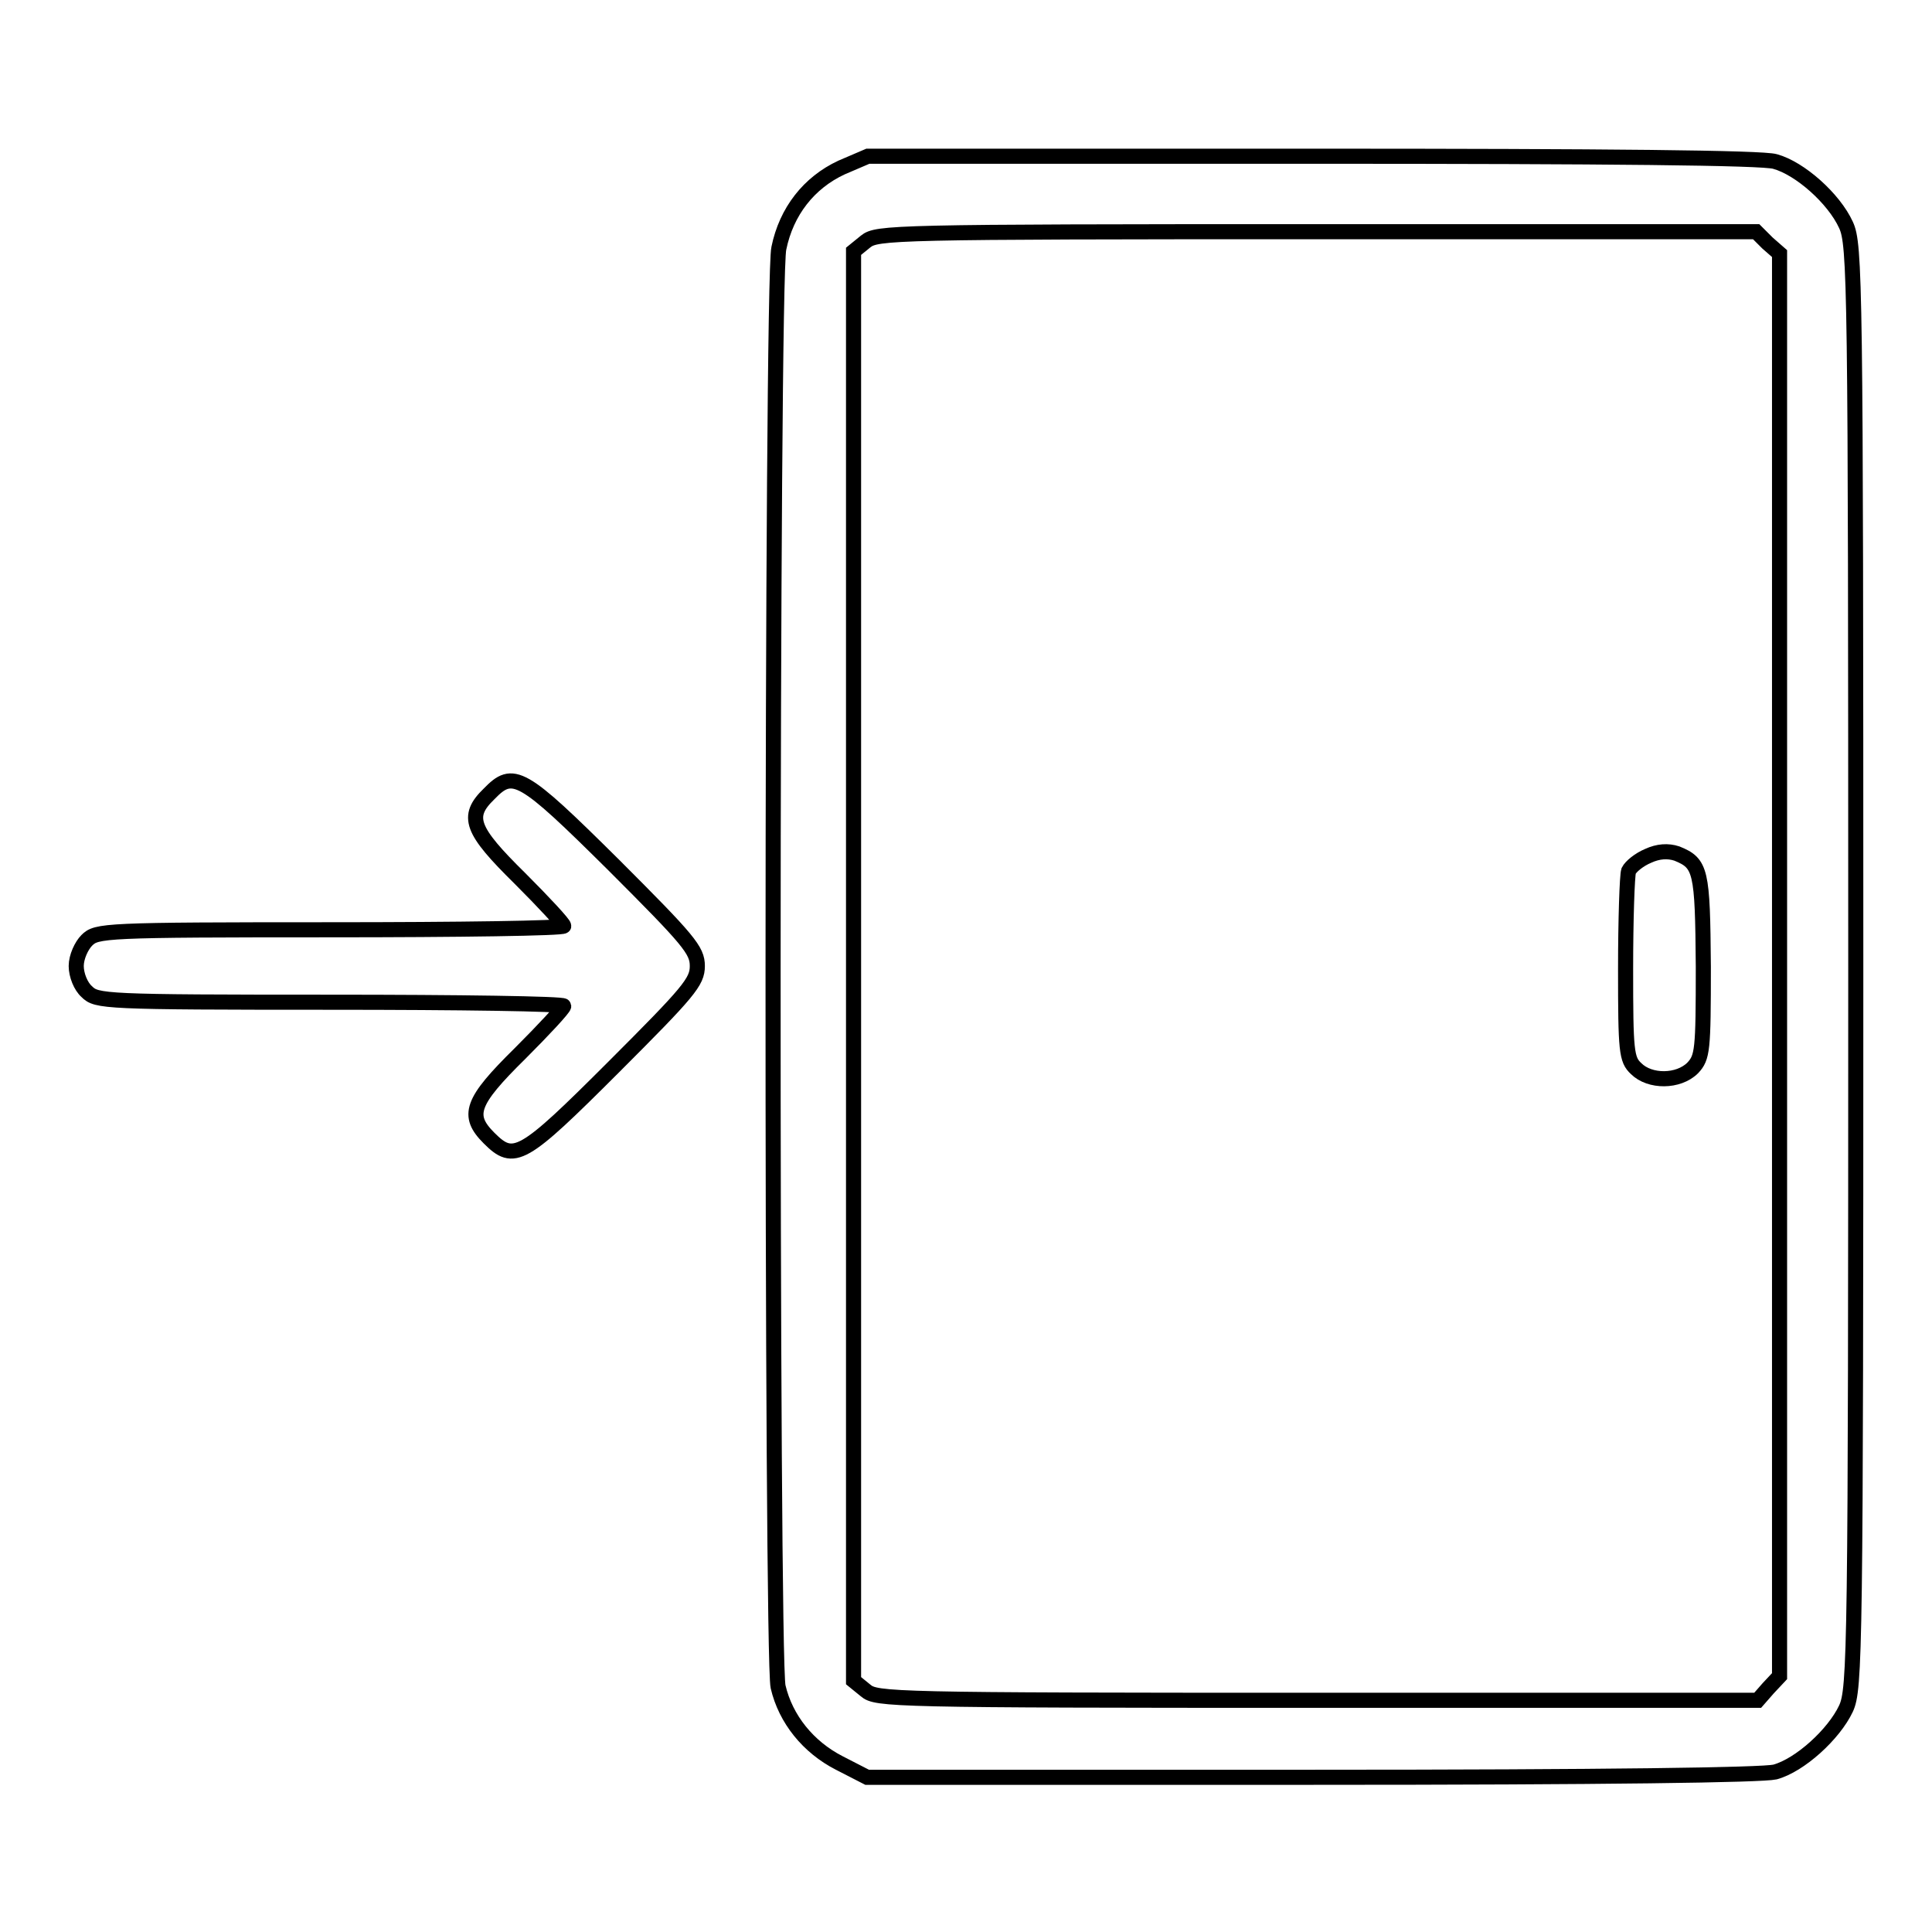 <?xml version="1.0" encoding="utf-8"?>
<!-- Svg Vector Icons : http://www.onlinewebfonts.com/icon -->
<!DOCTYPE svg PUBLIC "-//W3C//DTD SVG 1.1//EN" "http://www.w3.org/Graphics/SVG/1.1/DTD/svg11.dtd">
<svg version="1.1" xmlns="http://www.w3.org/2000/svg" xmlns:xlink="http://www.w3.org/1999/xlink" x="0px" y="0px" viewBox="0 0 256 256" enable-background="new 0 0 256 256" xml:space="preserve">
<g><g><g><path stroke-width="2" fill-opacity="0" stroke="#000000"  d="M111.5,22.2c-4.3,2-7.3,5.8-8.3,10.7c-1,4.3-1,186.7-0.1,190.6c1,4.3,4,8,8.1,10.1l3.7,1.9h58.8c39.4,0,59.8-0.3,61.5-0.7c3.3-0.9,7.8-5,9.4-8.4c1.2-2.6,1.3-7.3,1.3-98.3s-0.1-95.7-1.3-98.3c-1.6-3.5-6.1-7.5-9.4-8.4c-1.7-0.5-22-0.7-61.4-0.7h-58.8L111.5,22.2z M234.2,32.2l1.6,1.4v94.3v94.2l-1.5,1.6l-1.4,1.6h-58.4c-56.4,0-58.4-0.1-59.8-1.3l-1.6-1.3V128V33.3l1.6-1.3c1.5-1.2,3.5-1.3,59.8-1.3h58.2L234.2,32.2z"/><path stroke-width="2" fill-opacity="0" stroke="#000000"  d="M218.4,113.4c-1.2,0.5-2.3,1.4-2.6,2c-0.2,0.6-0.4,6.5-0.4,13c0,10.9,0.1,12,1.4,13.2c1.8,1.8,5.6,1.8,7.5-0.1c1.3-1.4,1.4-2.3,1.4-13.4c-0.1-12.8-0.3-13.7-3.5-15C221,112.7,219.7,112.8,218.4,113.4z"/><path stroke-width="2" fill-opacity="0" stroke="#000000"  d="M64.8,105.2c-3.1,3-2.4,4.8,4.1,11.2c3.2,3.2,5.8,6,5.8,6.3c0,0.3-13.9,0.5-30.9,0.5c-30.1,0-31,0.1-32.3,1.4c-0.7,0.7-1.4,2.2-1.4,3.4s0.6,2.7,1.4,3.4c1.3,1.3,2.2,1.4,32.3,1.4c17,0,30.9,0.2,30.9,0.5c0,0.3-2.6,3.1-5.8,6.3c-6.5,6.4-7.1,8.2-4.1,11.2c3.3,3.3,4.4,2.7,16.5-9.4c10-10,11.1-11.3,11.1-13.4c0-2.1-1.1-3.4-11.1-13.4C69.1,102.5,68,101.9,64.8,105.2z"/></g></g></g>
</svg>